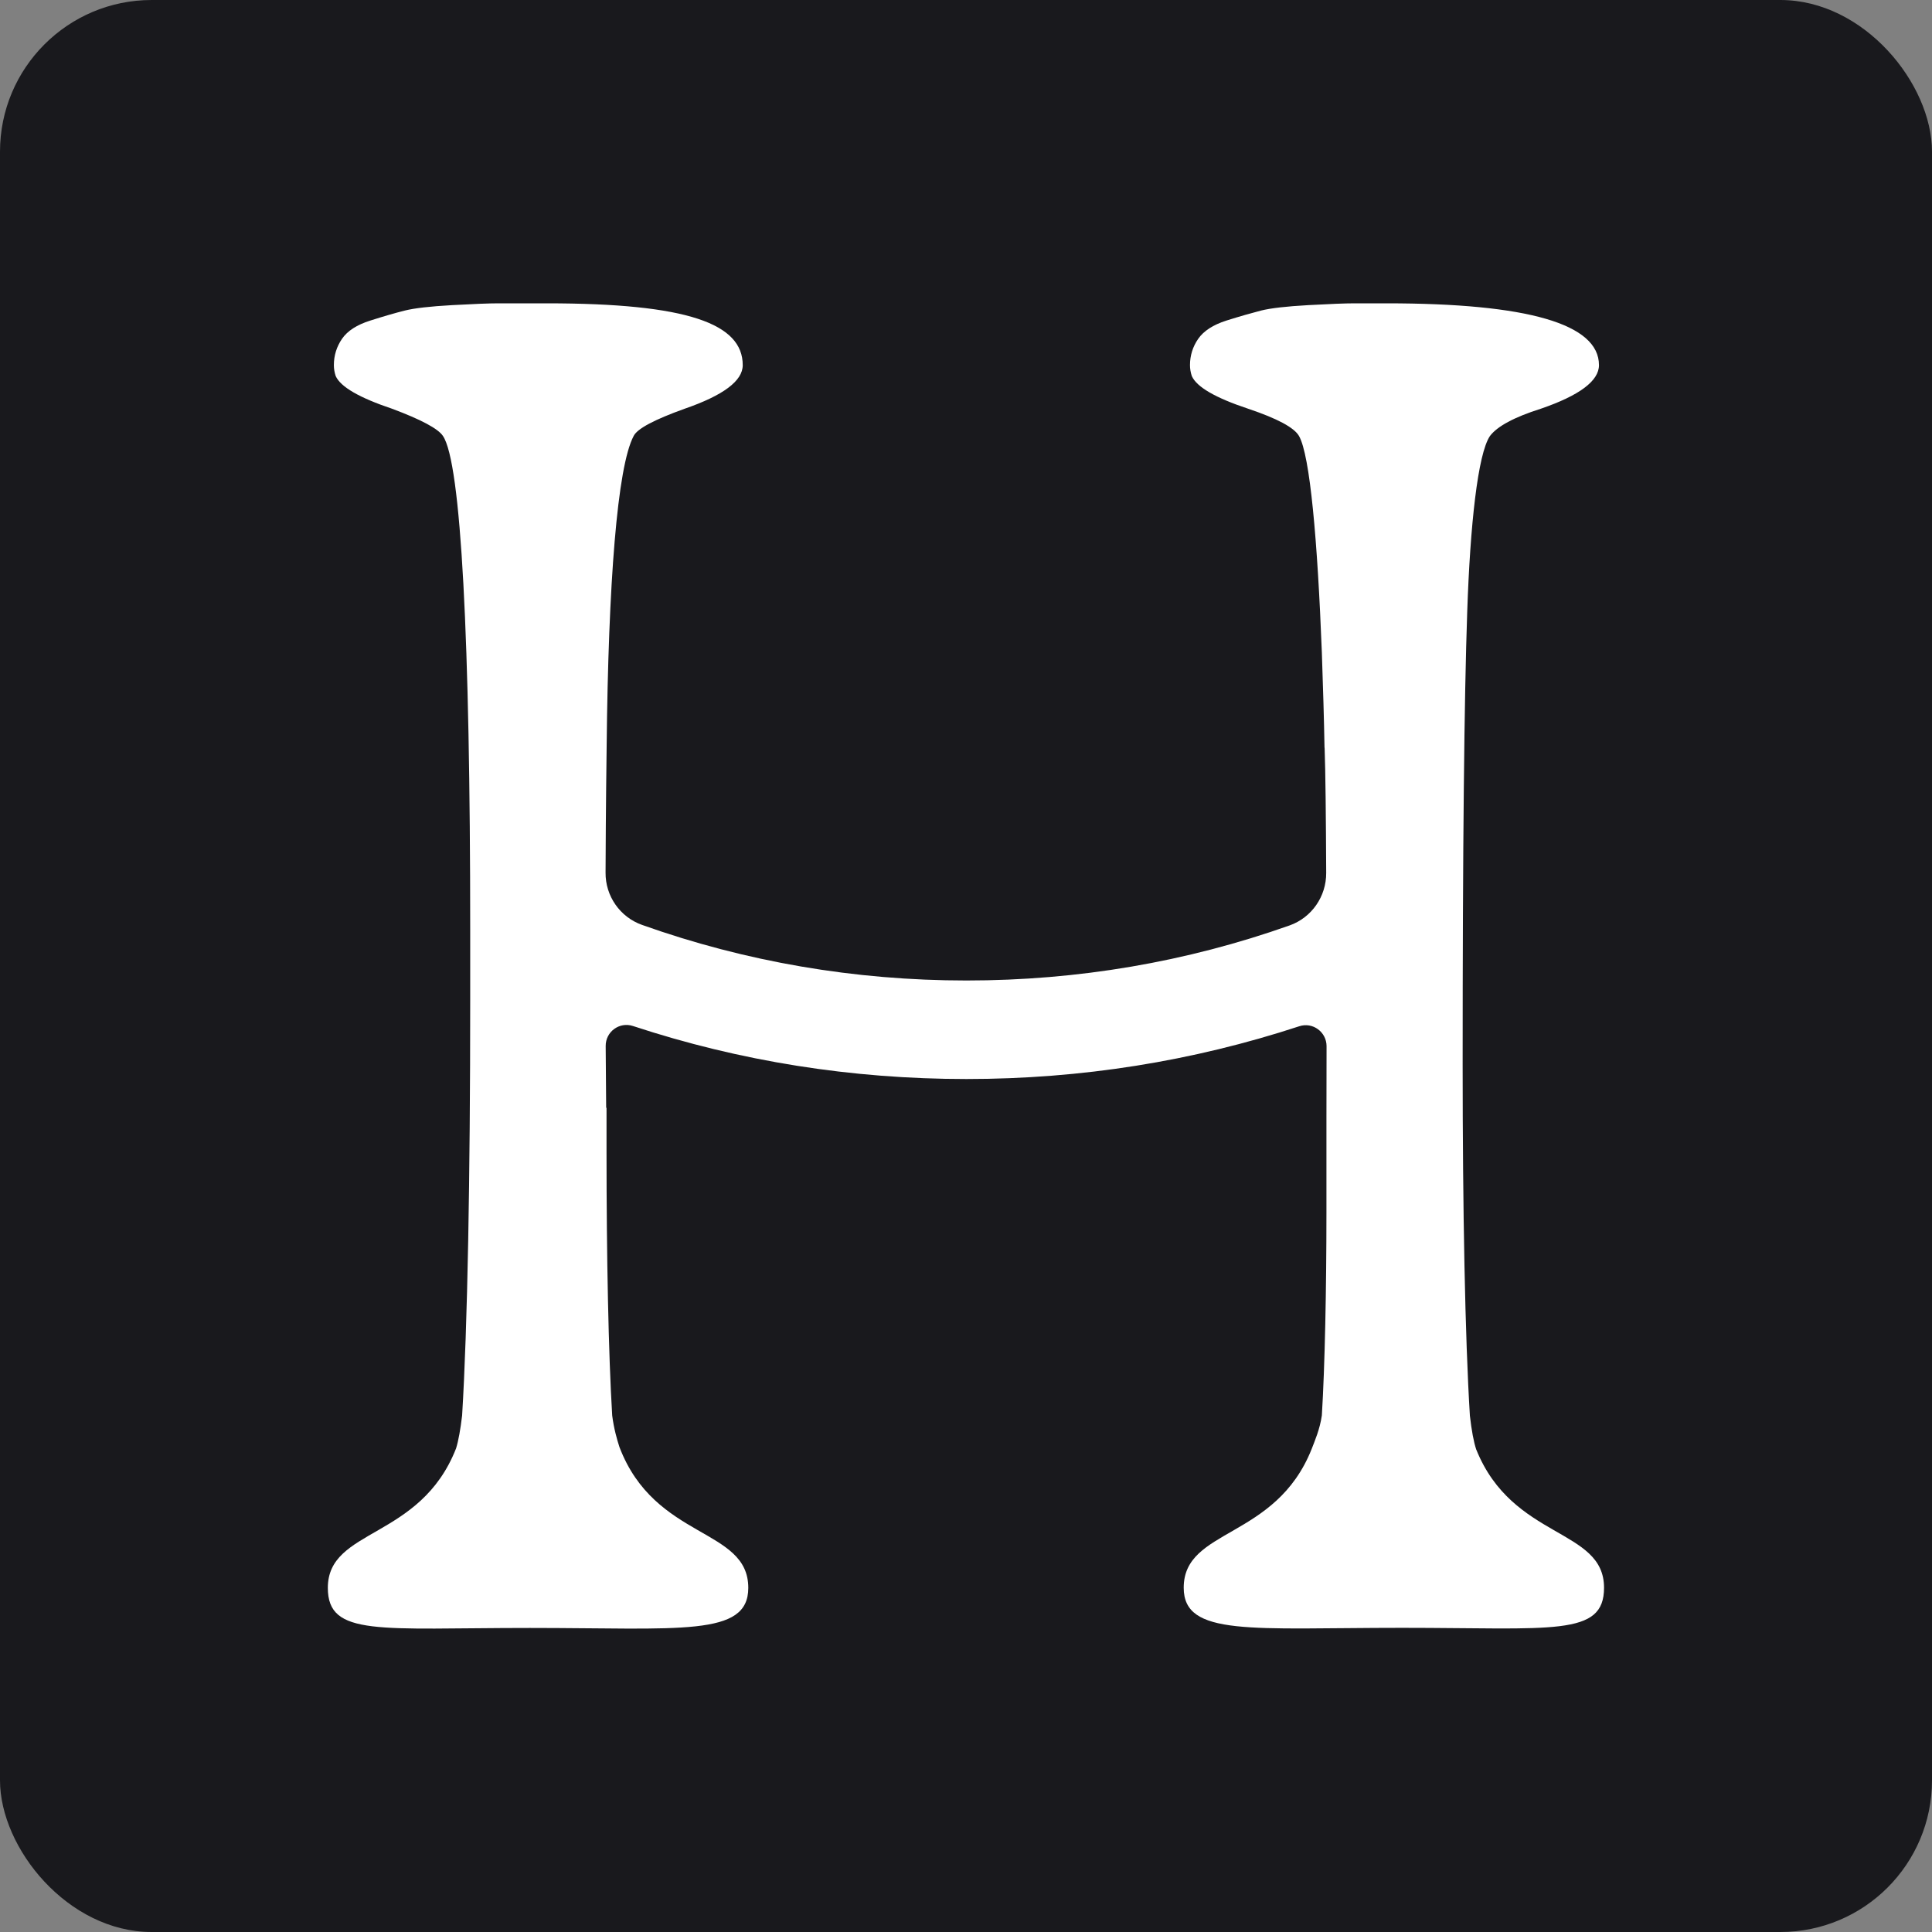 <svg width="16" height="16" viewBox="0 0 16 16" fill="none" xmlns="http://www.w3.org/2000/svg">
<rect x="0" y="0" width="16" height="16" fill="#808080" stroke="none"/>
<rect width="16" height="16" rx="1.256" fill="#19191D"/>
<path d="M12.226 12.006C12.204 11.94 12.187 11.846 12.173 11.724C12.133 11.079 12.113 10.018 12.113 8.812C12.113 7.026 12.126 5.777 12.151 5.064C12.175 4.351 12.238 3.761 12.339 3.611C12.399 3.531 12.539 3.455 12.76 3.385C13.081 3.275 13.242 3.154 13.242 3.024C13.242 2.683 12.655 2.512 11.481 2.512H11.218C11.142 2.512 11.014 2.517 10.834 2.527C10.653 2.537 10.523 2.552 10.443 2.572C10.362 2.593 10.267 2.62 10.156 2.655C10.046 2.69 9.968 2.741 9.923 2.806C9.878 2.871 9.855 2.944 9.855 3.024C9.855 3.054 9.86 3.084 9.87 3.114C9.91 3.205 10.066 3.295 10.337 3.385C10.578 3.466 10.718 3.541 10.758 3.611C10.849 3.771 10.911 4.474 10.947 5.403C10.957 5.695 10.965 5.958 10.969 6.189C10.969 6.192 10.97 6.194 10.97 6.197C10.977 6.383 10.981 6.78 10.983 7.229C10.984 7.424 10.863 7.599 10.68 7.664C9.824 7.967 8.927 8.12 8.003 8.12C7.079 8.12 6.175 7.965 5.318 7.66C5.134 7.595 5.013 7.42 5.015 7.226C5.017 6.665 5.023 6.277 5.024 6.181C5.038 4.827 5.112 3.864 5.248 3.61C5.278 3.55 5.419 3.475 5.67 3.385C5.991 3.274 6.151 3.154 6.151 3.024C6.151 2.682 5.7 2.512 4.526 2.512H4.128C4.052 2.512 3.924 2.517 3.744 2.527C3.563 2.537 3.432 2.552 3.352 2.572C3.272 2.592 3.176 2.62 3.066 2.655C2.955 2.69 2.878 2.74 2.833 2.805C2.788 2.871 2.765 2.943 2.765 3.024C2.765 3.054 2.77 3.084 2.78 3.114C2.82 3.204 2.976 3.294 3.247 3.385C3.488 3.475 3.628 3.55 3.668 3.61C3.819 3.831 3.894 5.299 3.894 7.698V8.285C3.894 9.751 3.872 10.987 3.827 11.723C3.813 11.839 3.797 11.93 3.777 11.995C3.479 12.755 2.715 12.653 2.715 13.15C2.715 13.556 3.14 13.482 4.388 13.482C5.635 13.482 6.197 13.557 6.197 13.15C6.197 12.65 5.424 12.756 5.13 11.984C5.109 11.919 5.084 11.832 5.07 11.723C5.039 11.216 5.023 10.401 5.023 9.549V9.174H5.02C5.018 9 5.017 8.829 5.016 8.663C5.015 8.544 5.13 8.46 5.242 8.497C6.128 8.789 7.052 8.936 8.004 8.936C8.955 8.936 9.876 8.789 10.76 8.499C10.872 8.462 10.986 8.547 10.986 8.664C10.985 9.013 10.985 9.254 10.985 9.254C10.985 9.267 10.985 9.28 10.985 9.293V10.046C10.985 10.668 10.972 11.316 10.947 11.722C10.93 11.838 10.889 11.931 10.863 11.999C10.564 12.753 9.803 12.653 9.803 13.149C9.803 13.555 10.364 13.481 11.611 13.481C12.859 13.481 13.284 13.555 13.284 13.149C13.284 12.654 12.527 12.753 12.226 12.005V12.006Z" fill="white"/>
</svg>
